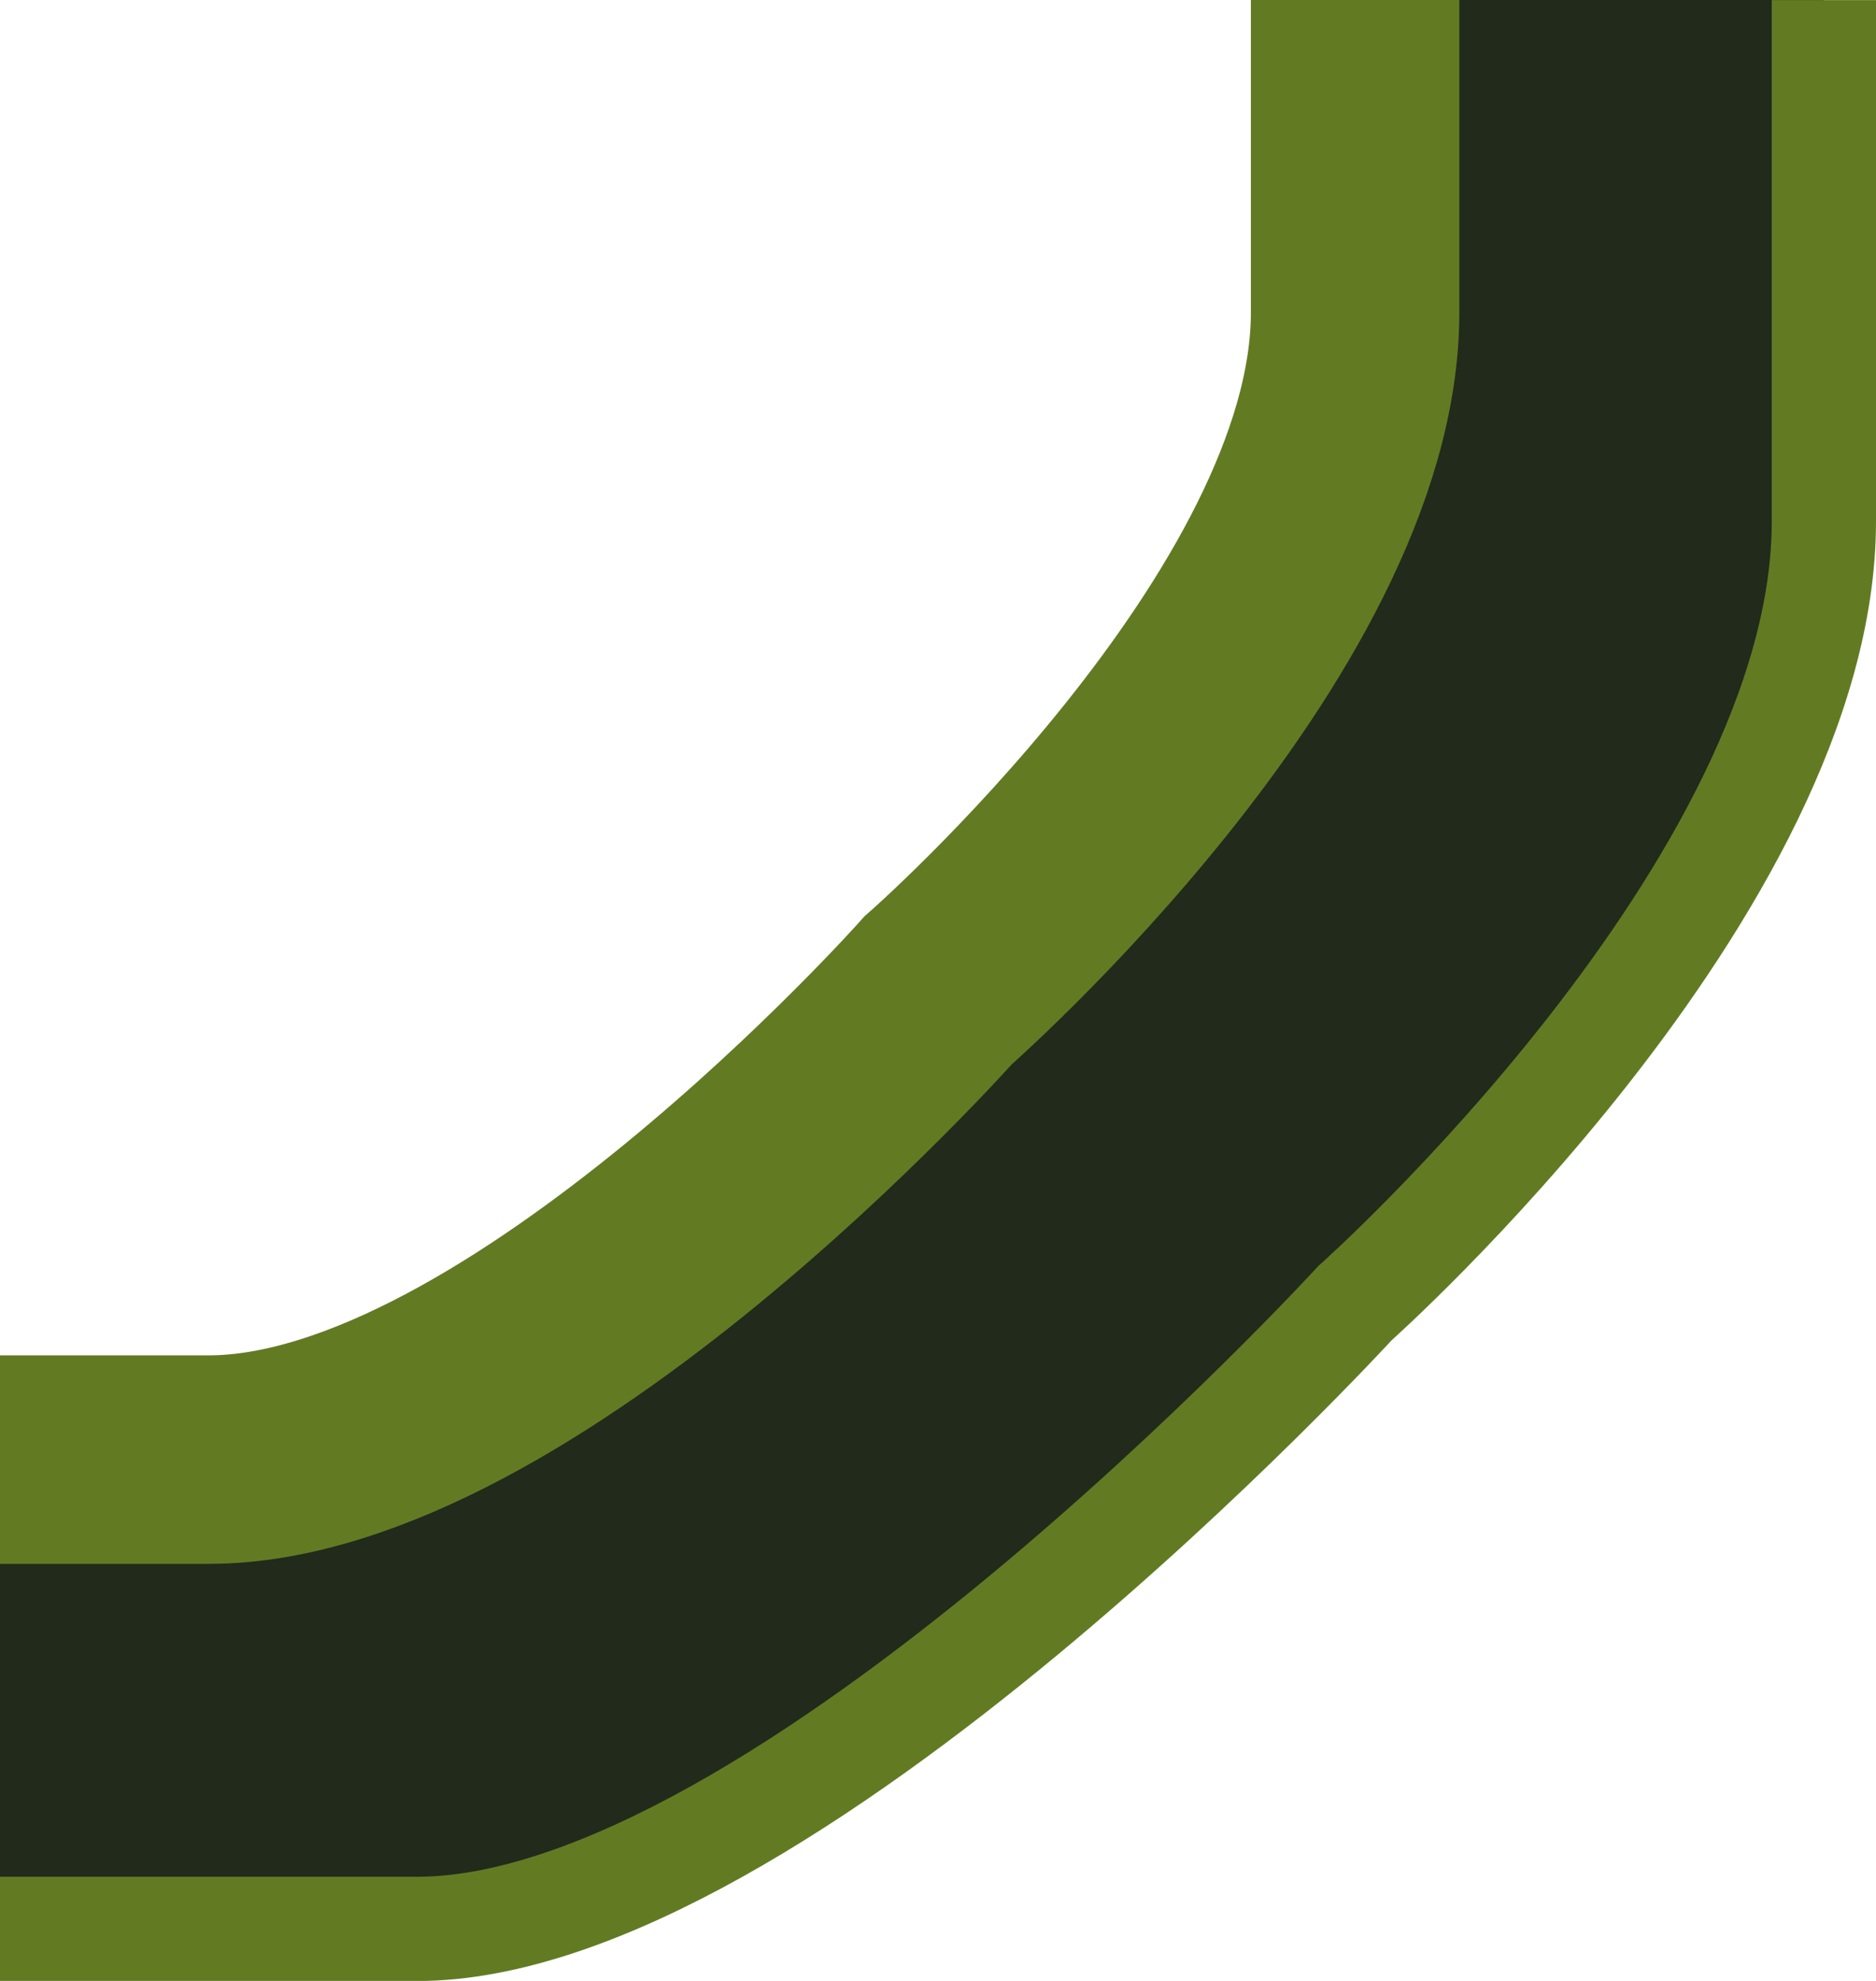 <svg width="18" height="19" viewBox="0 0 18 19" fill="none" xmlns="http://www.w3.org/2000/svg">
<g clip-path="url(#clip0_321_1689)">
<path d="M13 0H17.5V5L17 7.5L11 14.5L5 18.5H0V14L4.5 13L13 4V0Z" fill="#222A1C"/>
<path d="M17.5 0.001C17.5 0.001 17.5 1.5 17.5 5C17.5 8.501 13 12.5 13 12.5C13 12.5 7.5 18.501 4 18.501C0.501 18.501 0 18.501 0 18.501" stroke="#627B23"/>
<path d="M13.002 -0.001C13.002 -0.001 13.002 1.828 13.002 2.999C13.002 5.999 9.001 9.499 9.001 9.499C9.001 9.499 5 13.999 2.001 14C-0.997 14 -1 14 -1 14" stroke="#627B23" stroke-width="2"/>
</g>
<defs>
<clipPath id="clip0_321_1689">
<rect width="18" height="19" fill="white"/>
</clipPath>
</defs>
</svg>
